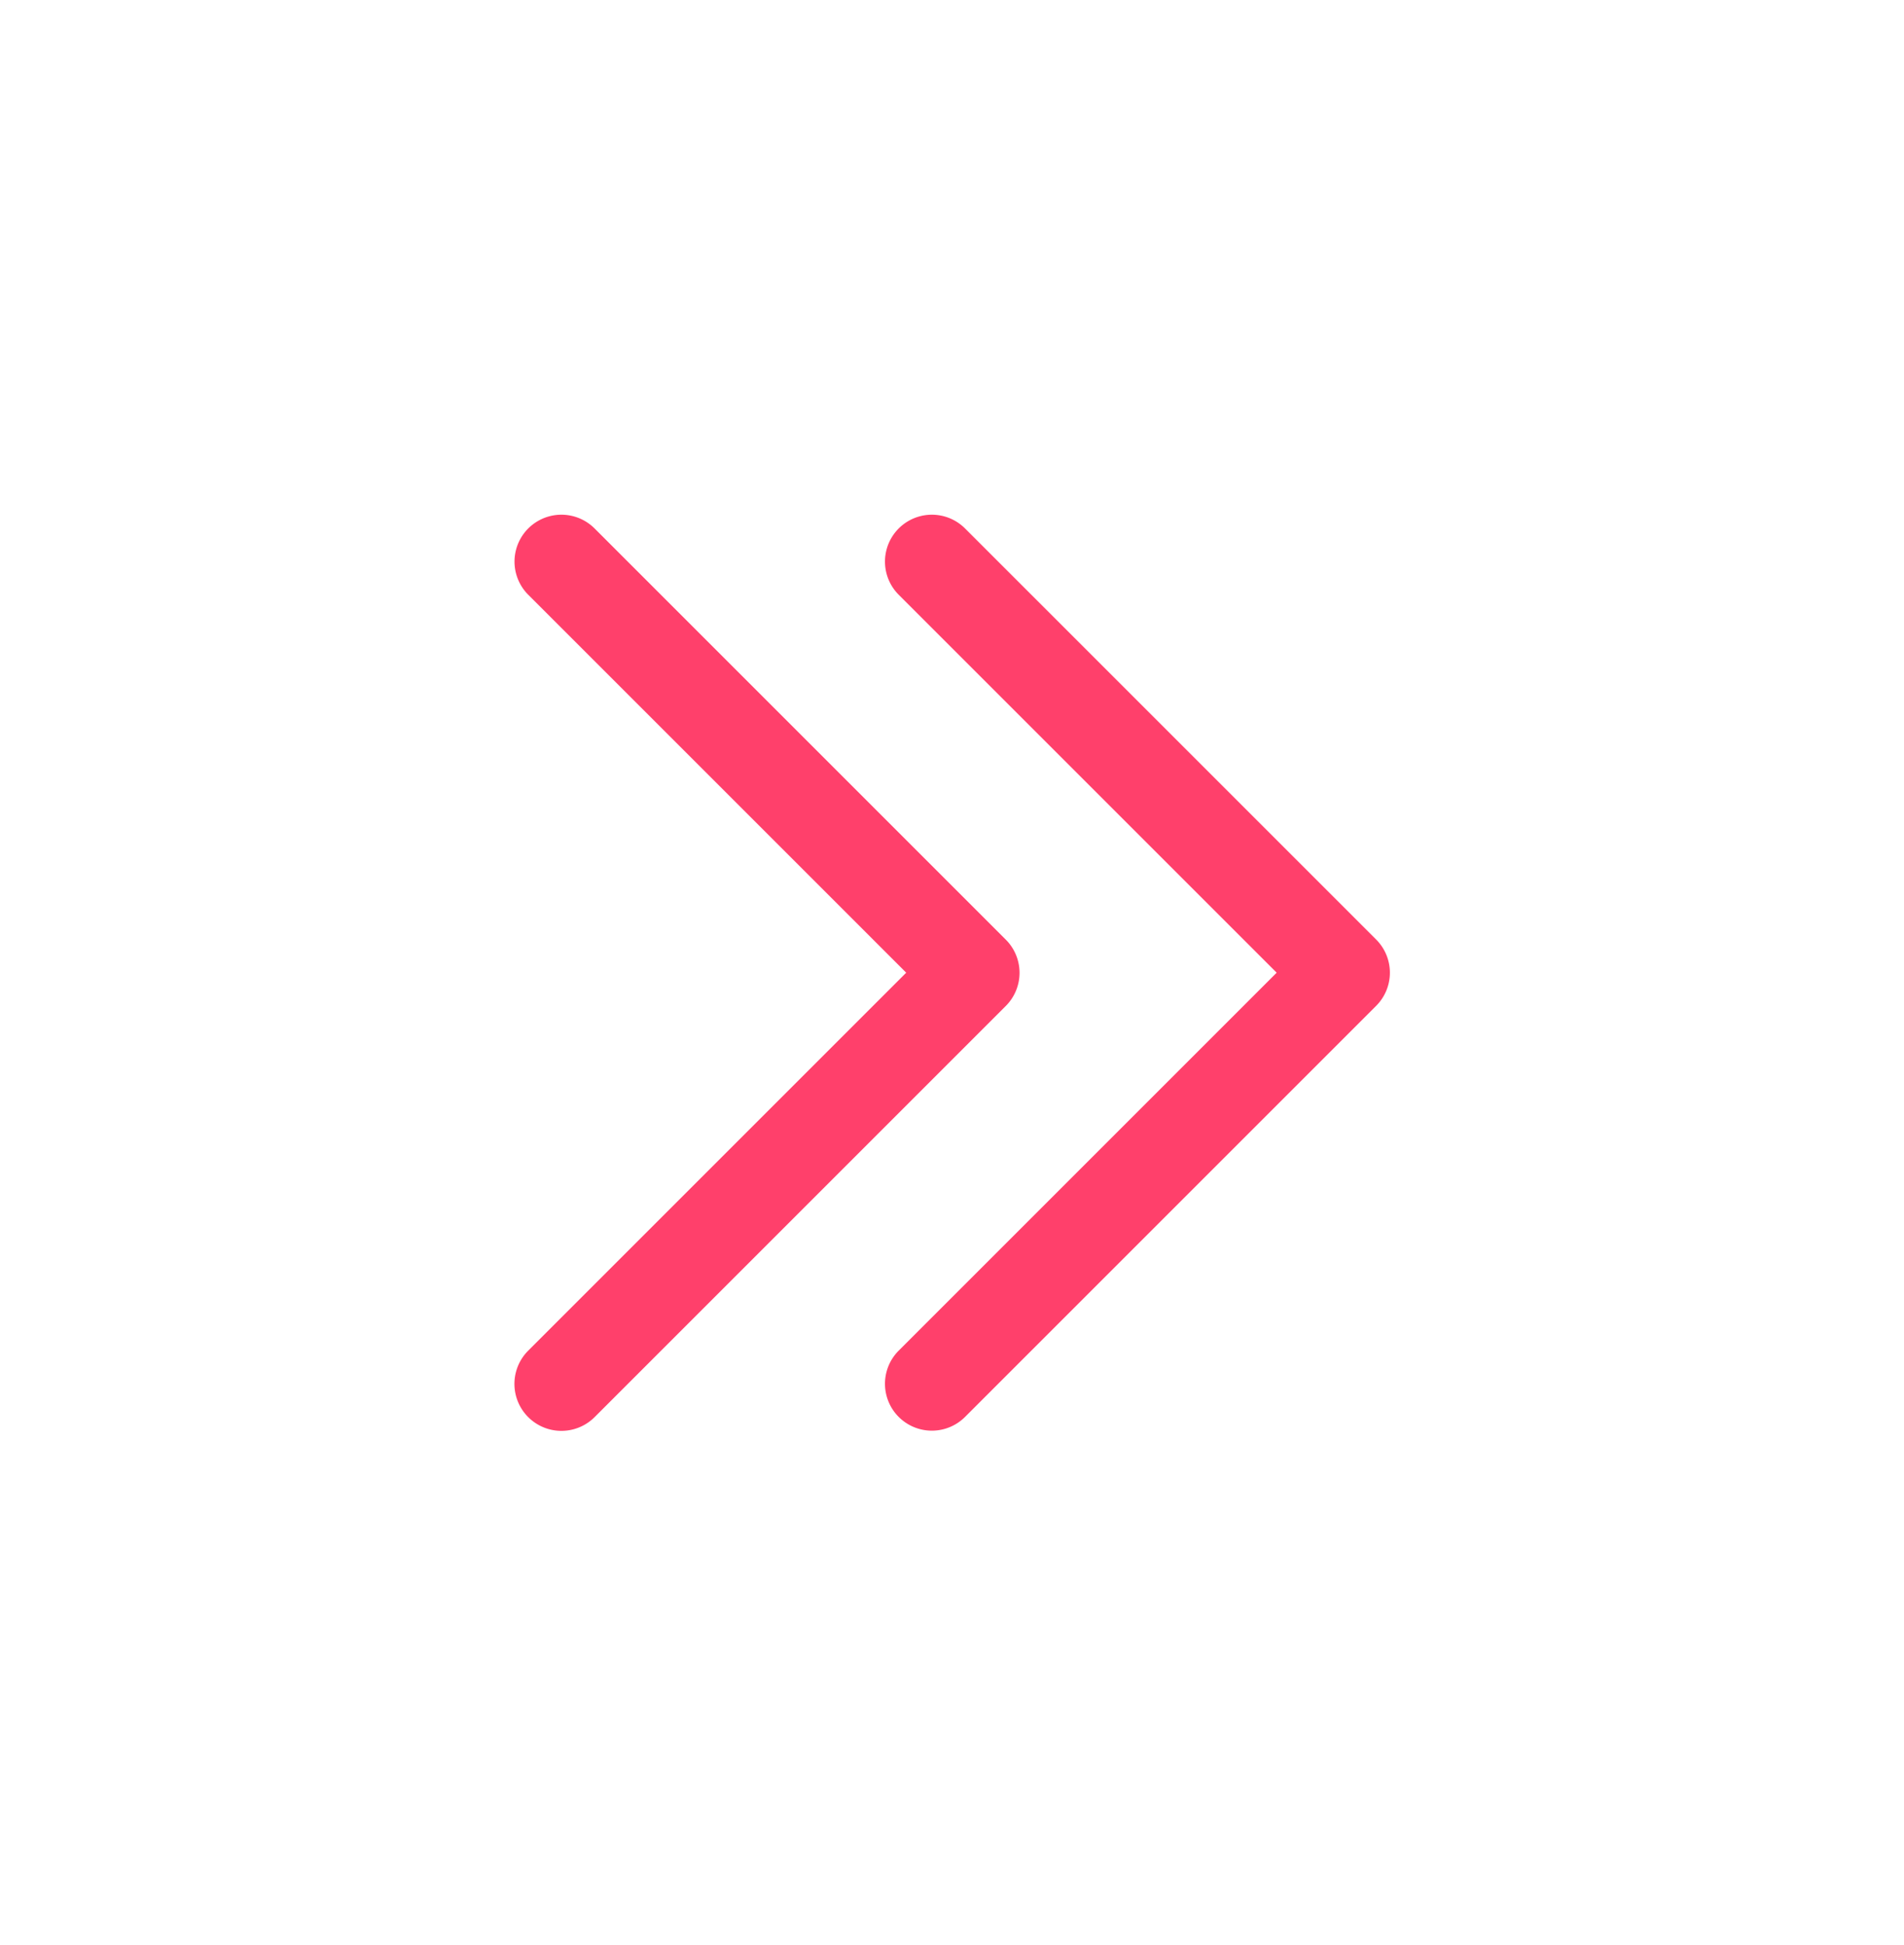 <svg xmlns="http://www.w3.org/2000/svg" xmlns:xlink="http://www.w3.org/1999/xlink" width="33.304" height="34.023" viewBox="0 0 33.304 34.023">
  <defs>
    <filter id="Path_1420" x="6.473" y="0" width="26.832" height="34.023" filterUnits="userSpaceOnUse">
      <feOffset dy="3" input="SourceAlpha"/>
      <feGaussianBlur stdDeviation="3" result="blur"/>
      <feFlood flood-opacity="0.161"/>
      <feComposite operator="in" in2="blur"/>
      <feComposite in="SourceGraphic"/>
    </filter>
    <filter id="Path_1421" x="0" y="0" width="26.832" height="34.023" filterUnits="userSpaceOnUse">
      <feOffset dy="3" input="SourceAlpha"/>
      <feGaussianBlur stdDeviation="3" result="blur-2"/>
      <feFlood flood-opacity="0.161"/>
      <feComposite operator="in" in2="blur-2"/>
      <feComposite in="SourceGraphic"/>
    </filter>
  </defs>
  <g id="Group_2091" data-name="Group 2091" transform="translate(9 6)">
    <g id="Group_416" data-name="Group 416" transform="translate(6.473)">
      <g transform="matrix(1, 0, 0, 1, -15.47, -6)" filter="url(#Path_1420)">
        <path id="Path_1420-2" data-name="Path 1420" d="M281.608,46.645l-7.191-7.191a.82.82,0,1,0-1.16,1.16l6.611,6.611-6.611,6.611a.82.82,0,1,0,1.16,1.16l7.191-7.191A.82.82,0,0,0,281.608,46.645Z" transform="translate(-257.54 -33.21)" fill="#ff406b"/>
      </g>
    </g>
    <g id="Group_418" data-name="Group 418">
      <g transform="matrix(1, 0, 0, 1, -9, -6)" filter="url(#Path_1421)">
        <path id="Path_1421-2" data-name="Path 1421" d="M8.591,46.645,1.4,39.454a.82.82,0,0,0-1.16,1.16l6.611,6.611L.24,53.836A.82.82,0,1,0,1.4,55l7.191-7.191A.82.82,0,0,0,8.591,46.645Z" transform="translate(9 -33.21)" fill="#ff406b"/>
      </g>
    </g>
  </g>
</svg>
